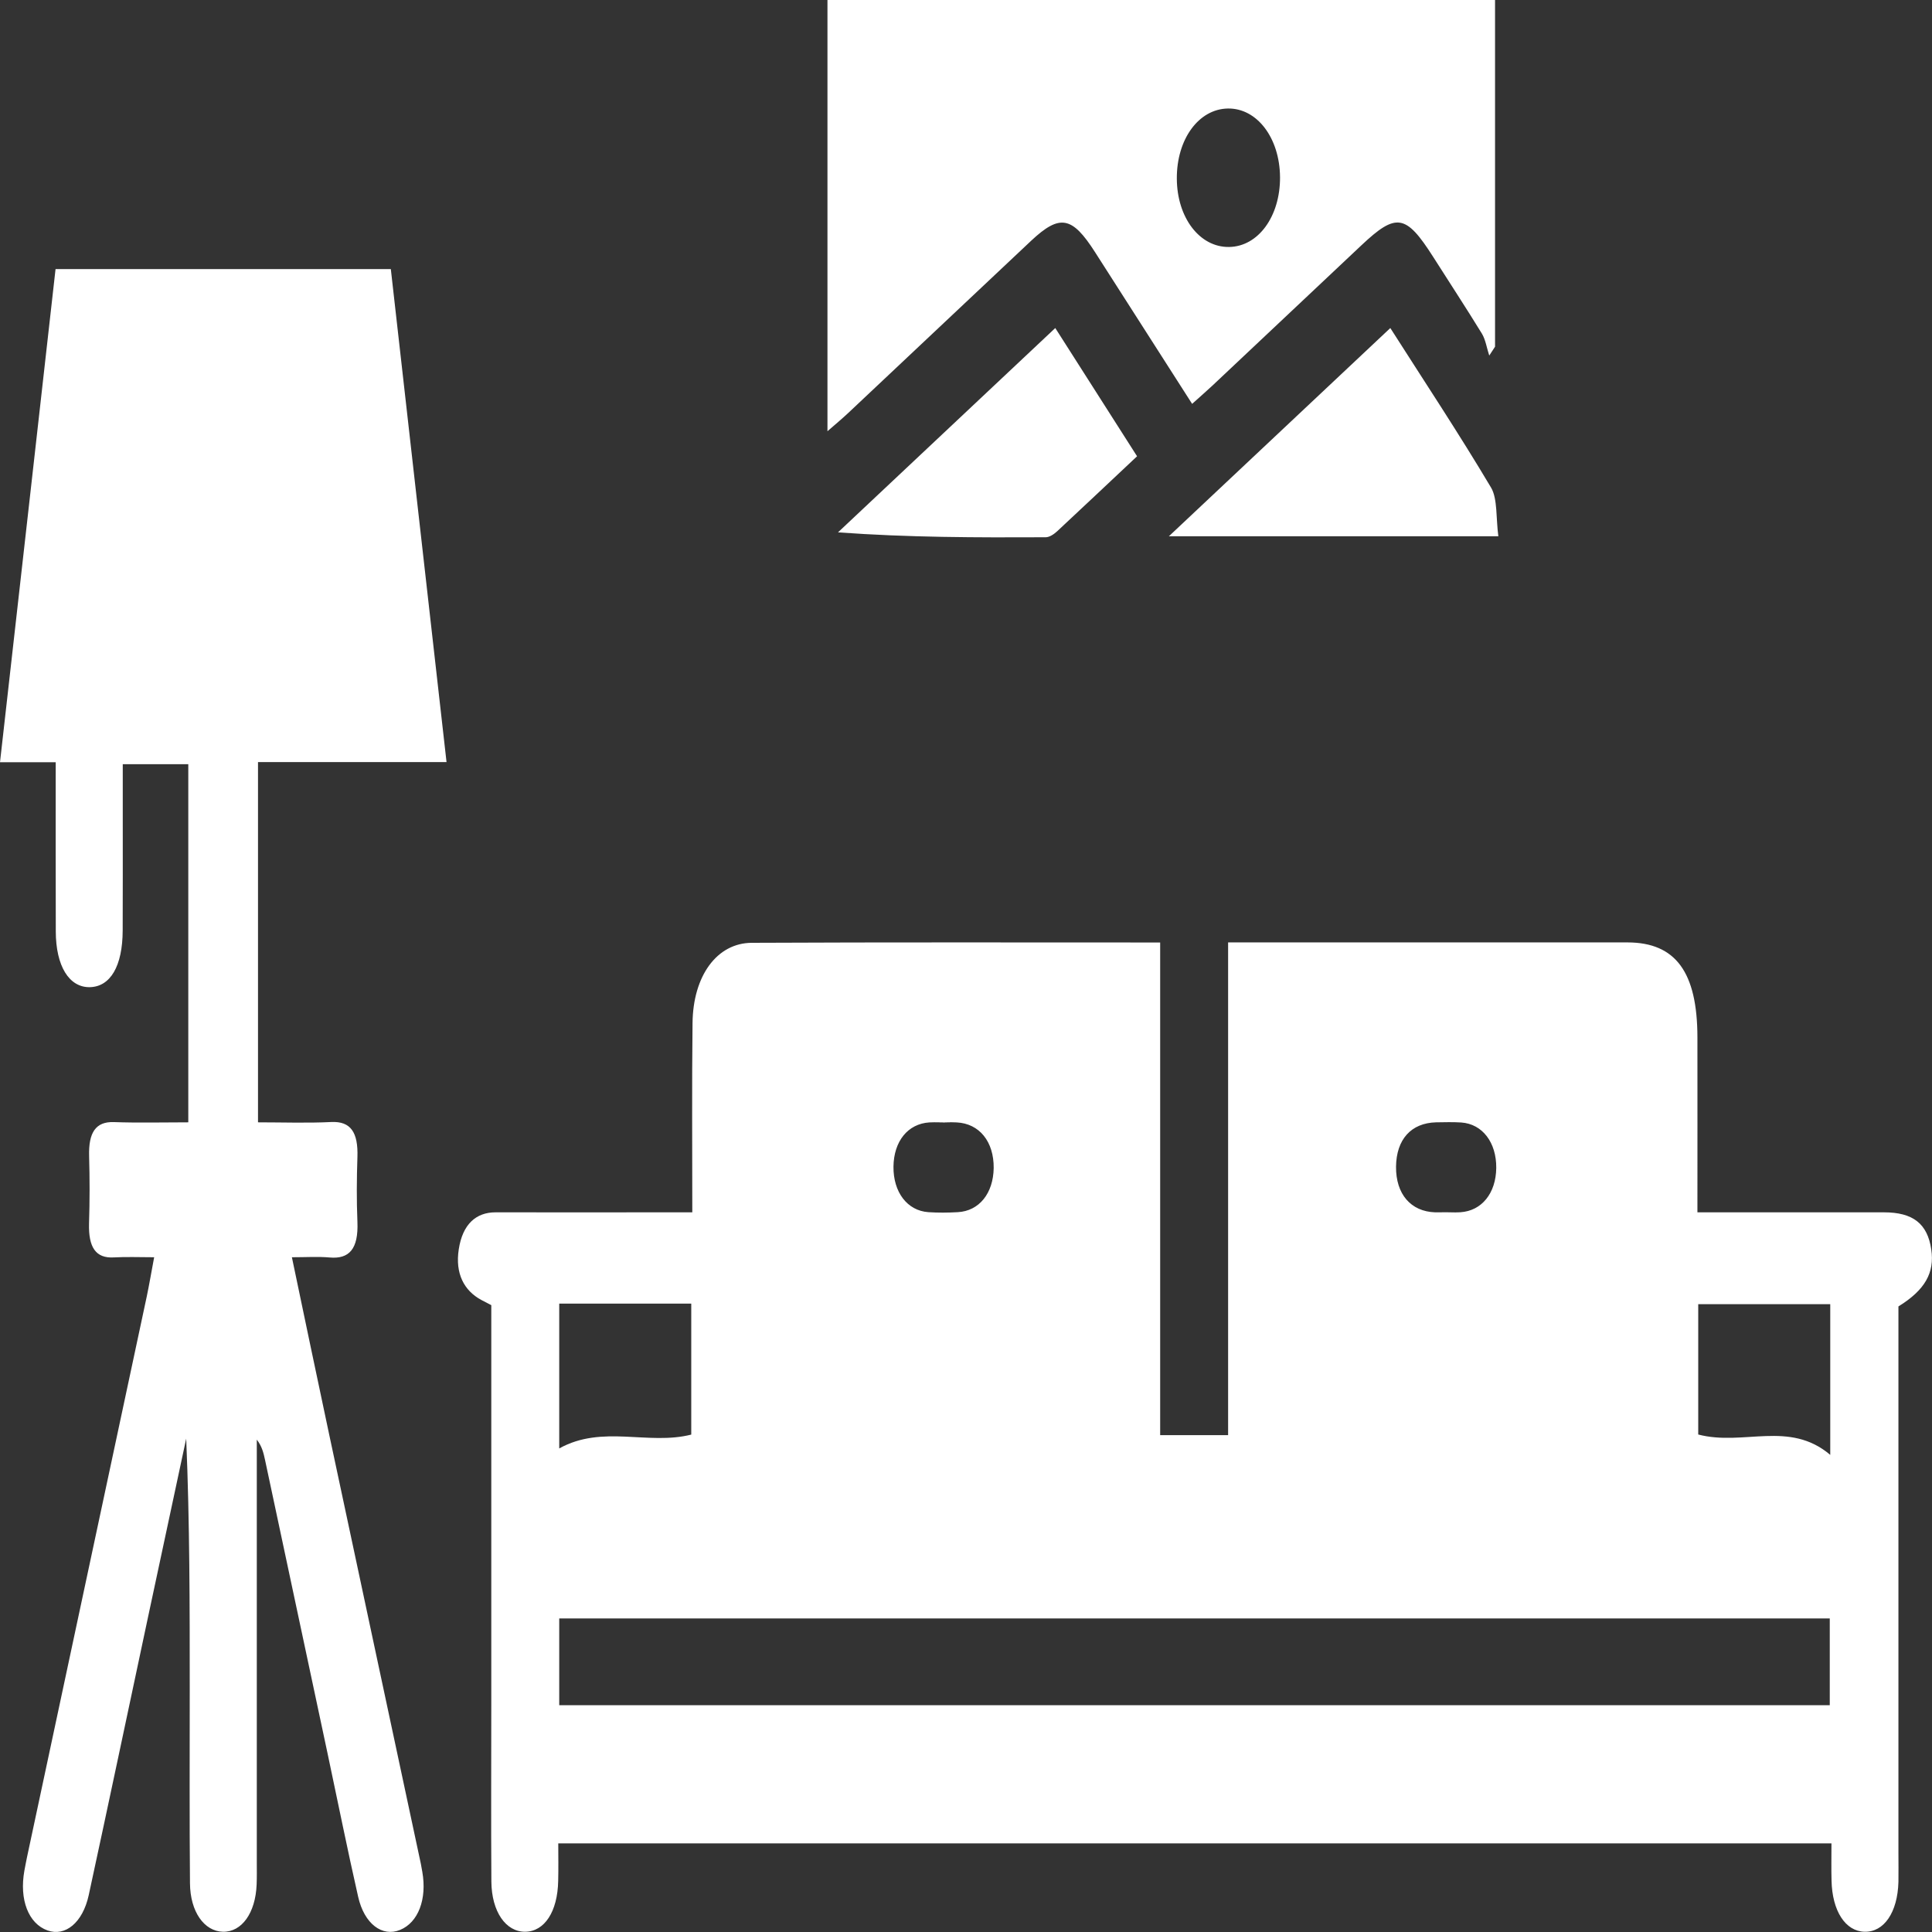<svg width="24" height="24" viewBox="0 0 24 24" fill="none" xmlns="http://www.w3.org/2000/svg">
<rect x="0" y="0" width="24" height="24" fill="#333333" stroke="none"/>
<path d="M23.991 15.522C23.944 15.201 23.764 15.06 23.403 15.06H21.086C21.086 14.303 21.087 13.595 21.086 12.886C21.085 12.076 20.815 11.708 20.218 11.707C18.649 11.707 17.08 11.707 15.512 11.707H15.256V17.828H14.412V11.708C12.702 11.708 11.021 11.704 9.339 11.712C8.905 11.714 8.609 12.123 8.603 12.709C8.594 13.476 8.6 14.242 8.6 15.06H8.287C7.577 15.06 6.866 15.061 6.155 15.06C5.916 15.06 5.747 15.205 5.699 15.519C5.652 15.822 5.766 16.033 5.978 16.148C6.016 16.168 6.055 16.188 6.103 16.213V21.139C6.103 21.883 6.099 22.628 6.104 23.373C6.107 23.748 6.284 23.999 6.524 23.997C6.765 23.994 6.927 23.747 6.934 23.364C6.938 23.207 6.935 23.051 6.935 22.899H22.751C22.751 23.064 22.748 23.212 22.752 23.36C22.76 23.739 22.924 23.991 23.162 23.997C23.404 24.003 23.573 23.756 23.583 23.377C23.585 23.261 23.583 23.144 23.583 23.028V16.229C23.912 16.026 24.034 15.811 23.991 15.522ZM17.84 13.942C17.944 13.941 18.048 13.937 18.152 13.944C18.415 13.962 18.59 14.192 18.587 14.509C18.583 14.823 18.407 15.042 18.141 15.059C18.1 15.062 18.059 15.061 18.019 15.06C17.999 15.059 17.978 15.059 17.958 15.059C17.929 15.06 17.901 15.06 17.872 15.06H17.828C17.525 15.05 17.339 14.833 17.342 14.493C17.346 14.154 17.529 13.95 17.84 13.942ZM11.545 13.943C11.586 13.941 11.626 13.941 11.666 13.942C11.687 13.943 11.707 13.943 11.728 13.943C11.757 13.942 11.787 13.941 11.817 13.941C11.839 13.941 11.861 13.942 11.884 13.943C12.166 13.957 12.347 14.181 12.344 14.51C12.339 14.824 12.164 15.044 11.897 15.058C11.775 15.065 11.654 15.066 11.533 15.058C11.27 15.04 11.096 14.809 11.099 14.493C11.103 14.176 11.278 13.96 11.545 13.943ZM6.947 16.194H8.587V17.821C8.052 17.957 7.482 17.695 6.947 17.993V16.194ZM22.73 21.183H6.947V20.105H22.73V21.183ZM22.736 18.073C22.227 17.64 21.658 17.967 21.096 17.82V16.201H22.736V18.073Z" fill="white"/>
<path d="M5.246 23.252C5.306 23.593 5.195 23.882 4.97 23.974C4.749 24.065 4.525 23.9 4.449 23.562C4.315 22.973 4.196 22.378 4.07 21.786C3.811 20.569 3.552 19.352 3.292 18.134C3.274 18.049 3.253 17.964 3.19 17.884V23.131C3.19 23.224 3.192 23.318 3.188 23.41C3.174 23.765 3.003 24.002 2.769 23.997C2.537 23.991 2.363 23.749 2.36 23.395C2.353 22.593 2.357 21.79 2.357 20.987C2.357 19.953 2.357 18.918 2.313 17.871C2.155 18.611 1.996 19.352 1.838 20.092C1.593 21.242 1.351 22.394 1.102 23.543C1.027 23.886 0.81 24.059 0.591 23.981C0.353 23.896 0.238 23.598 0.303 23.237C0.314 23.181 0.324 23.124 0.336 23.068C0.832 20.746 1.328 18.423 1.824 16.101C1.854 15.957 1.879 15.81 1.915 15.618C1.734 15.618 1.573 15.611 1.413 15.62C1.189 15.633 1.098 15.494 1.106 15.199C1.115 14.92 1.115 14.641 1.107 14.361C1.099 14.068 1.189 13.932 1.413 13.939C1.715 13.95 2.018 13.942 2.339 13.942V9.493H1.525V10.161C1.525 10.627 1.526 11.093 1.524 11.558C1.523 12.002 1.371 12.258 1.115 12.263C0.859 12.267 0.694 12.002 0.693 11.571C0.691 10.887 0.692 10.201 0.692 9.469H0C0.232 7.412 0.461 5.385 0.69 3.343H4.855C5.085 5.371 5.314 7.4 5.547 9.467H3.205V13.942C3.516 13.942 3.817 13.953 4.118 13.938C4.354 13.928 4.451 14.063 4.44 14.375C4.431 14.643 4.429 14.912 4.44 15.178C4.454 15.517 4.337 15.642 4.096 15.621C3.951 15.608 3.804 15.618 3.626 15.618C3.785 16.377 3.936 17.101 4.09 17.824C4.461 19.566 4.834 21.307 5.206 23.05C5.221 23.116 5.235 23.184 5.246 23.252Z" fill="white"/>
<path d="M10.279 0V5.357C10.38 5.269 10.458 5.204 10.534 5.133C11.293 4.419 12.051 3.704 12.81 2.99C13.166 2.657 13.318 2.686 13.604 3.134C14.004 3.759 14.404 4.384 14.809 5.017C14.903 4.932 14.982 4.864 15.06 4.791C15.677 4.21 16.294 3.629 16.911 3.048C17.344 2.64 17.464 2.659 17.802 3.189C18.004 3.507 18.211 3.822 18.409 4.145C18.454 4.219 18.47 4.326 18.5 4.417C18.524 4.38 18.548 4.343 18.572 4.307V0H10.279ZM15.267 3.068C14.903 3.073 14.621 2.704 14.619 2.219C14.616 1.73 14.89 1.354 15.253 1.348C15.615 1.342 15.897 1.713 15.901 2.2C15.904 2.688 15.63 3.064 15.267 3.068Z" fill="white"/>
<path d="M18.613 6.662H14.52C15.467 5.771 16.363 4.929 17.271 4.075C17.699 4.746 18.124 5.387 18.523 6.058C18.604 6.195 18.583 6.441 18.613 6.662Z" fill="white"/>
<path d="M14.125 5.668C13.784 5.988 13.459 6.296 13.132 6.6C13.091 6.637 13.039 6.673 12.991 6.674C12.137 6.678 11.282 6.677 10.41 6.613C11.305 5.771 12.2 4.929 13.109 4.075C13.451 4.612 13.782 5.131 14.125 5.668Z" fill="white"/>
<path d="M11.818 13.941C11.788 13.941 11.758 13.942 11.728 13.943C11.708 13.943 11.687 13.943 11.667 13.942H11.728C11.758 13.942 11.788 13.941 11.818 13.941Z" fill="white"/>
<path d="M18.02 15.06H17.872C17.901 15.06 17.93 15.06 17.959 15.06C17.979 15.06 18 15.06 18.02 15.06Z" fill="white"/>
</svg>
